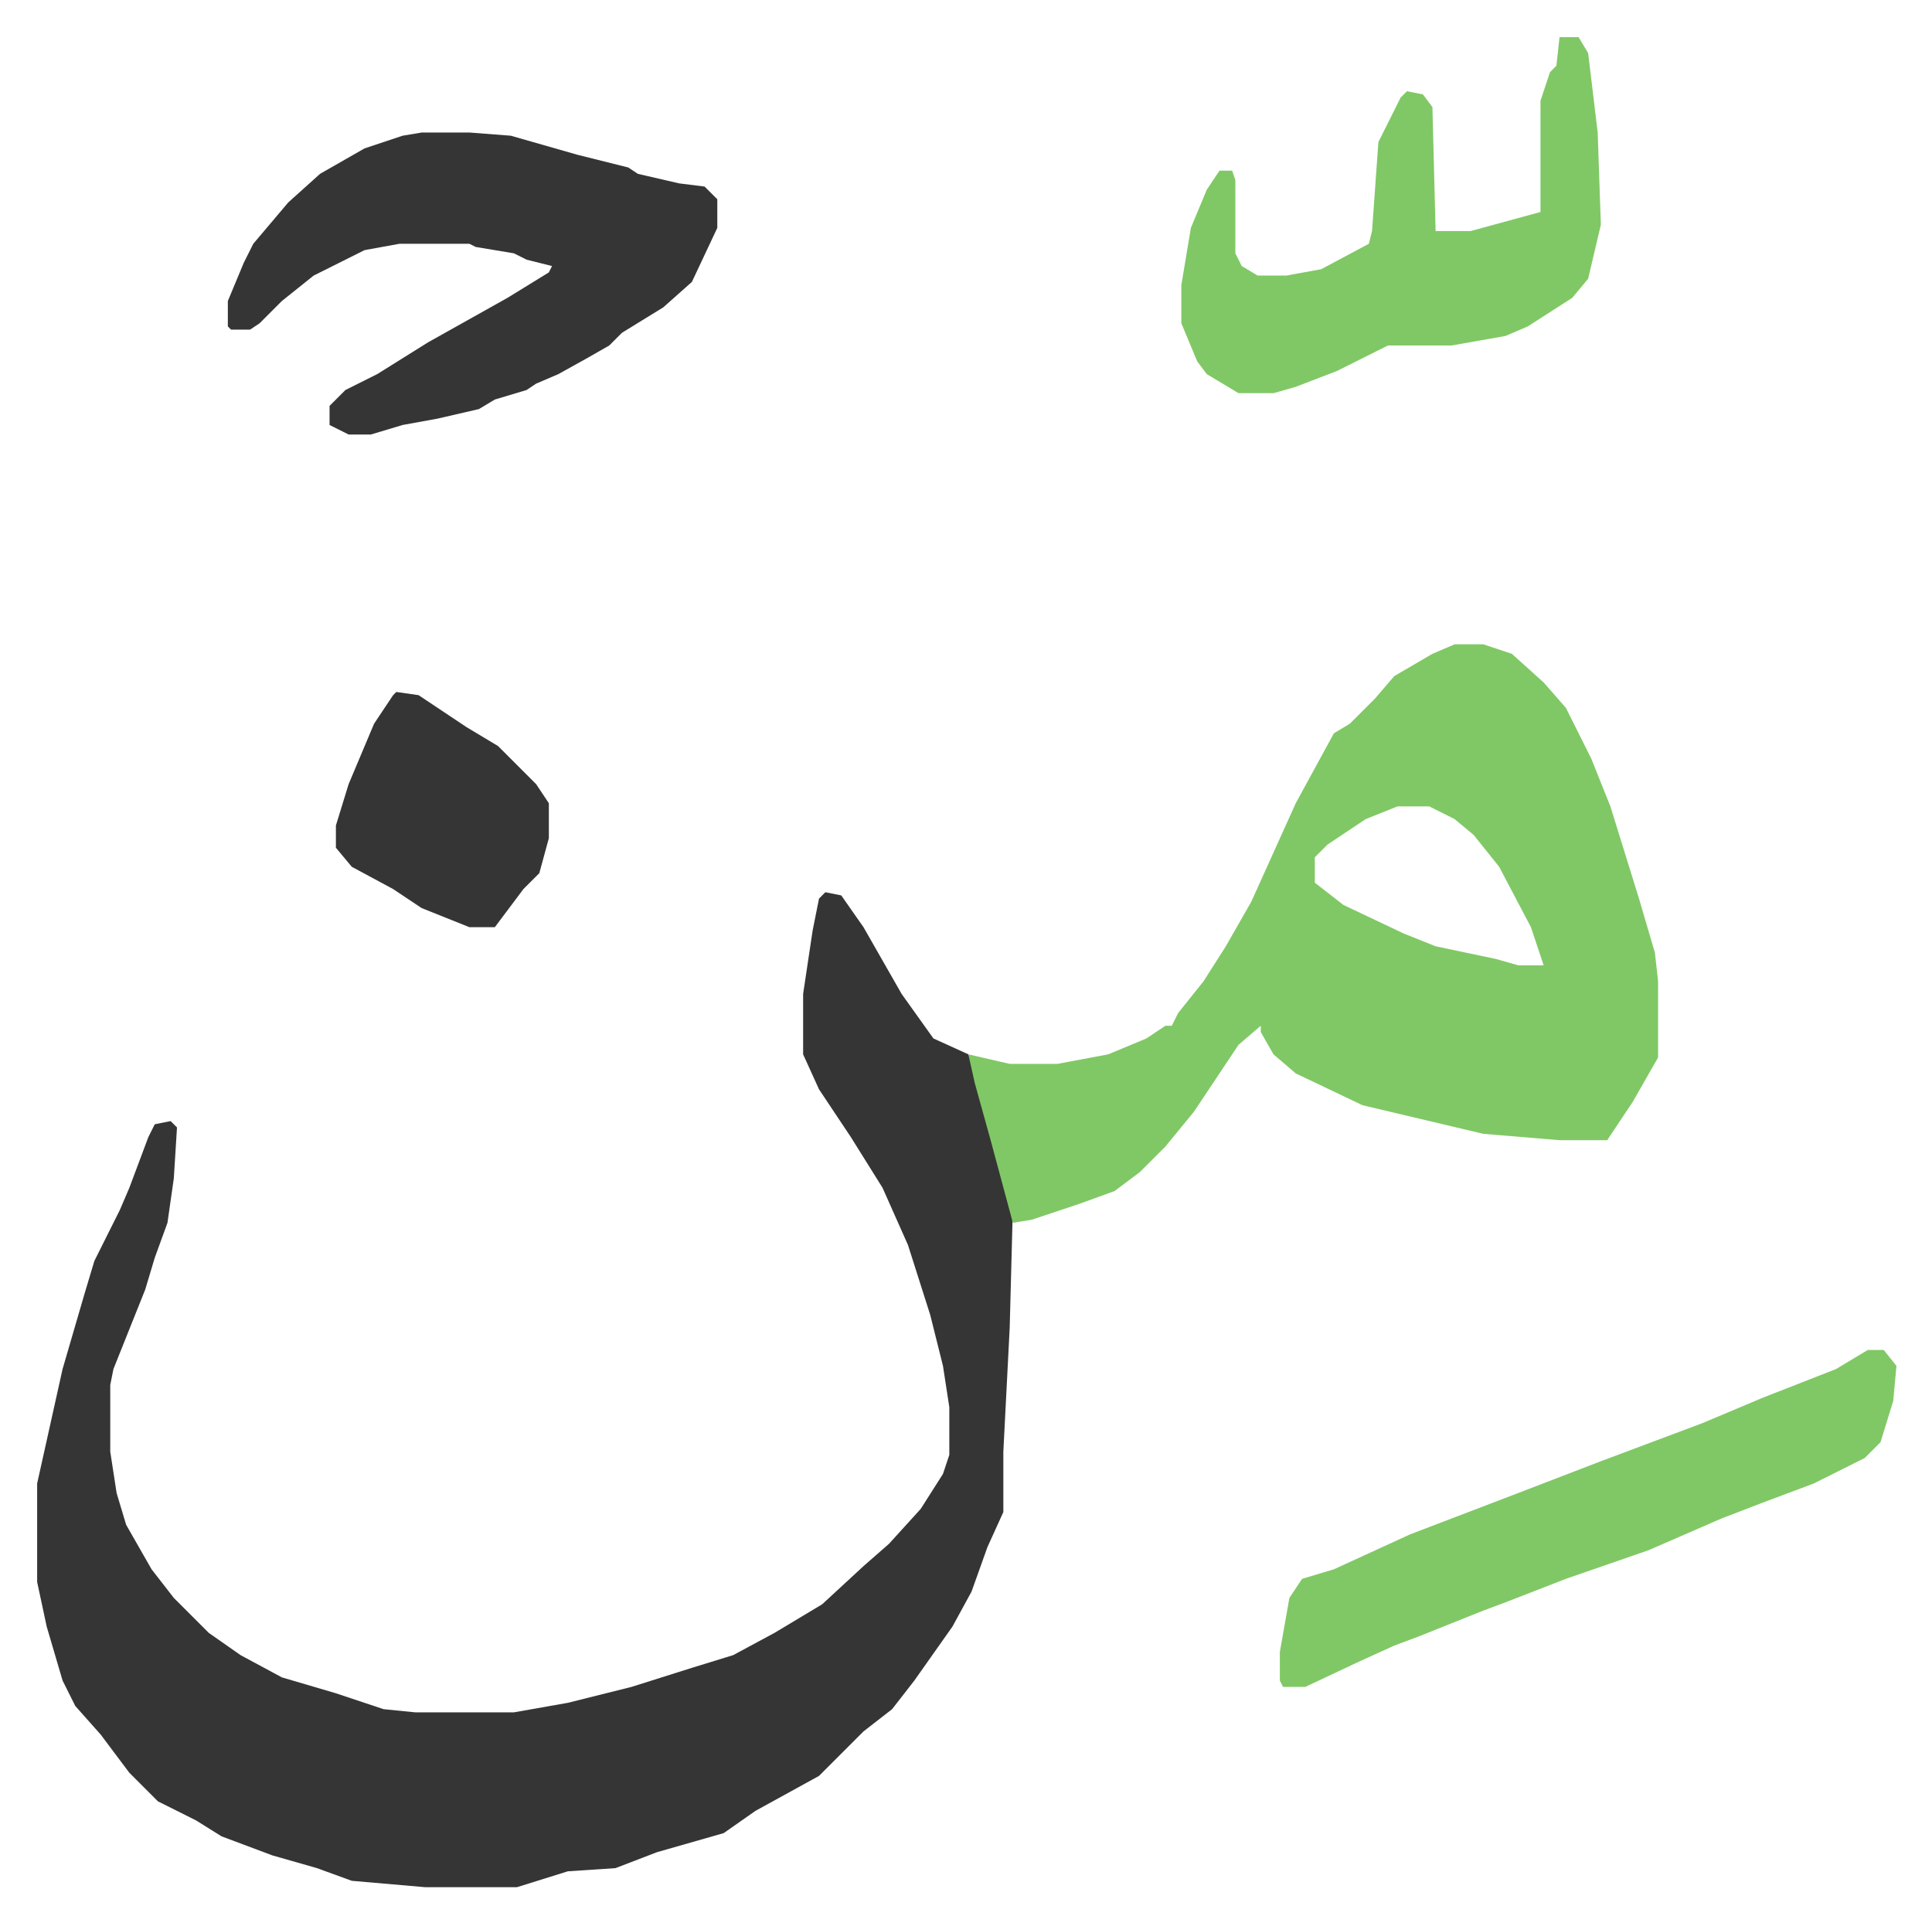 <svg xmlns="http://www.w3.org/2000/svg" role="img" viewBox="-11.69 517.31 607.88 604.88"><path fill="#353535" id="rule_normal" d="M248 798l5 1 7 10 12 21 10 14 11 5 3 9 6 22 5 17-1 38-2 39v19l-5 11-5 14-6 11-12 17-7 9-9 7-14 14-20 11-10 7-21 6-13 5-15 1-16 5h-29l-23-2-11-4-14-4-16-6-8-5-12-6-9-9-9-12-8-9-4-8-5-17-3-14v-31l8-36 7-24 3-10 8-16 3-7 6-16 2-4 5-1 2 2-1 16-2 14-4 11-3 10-10 25-1 5v21l2 13 3 10 8 14 7 9 11 11 10 7 13 7 17 5 15 5 10 1h31l17-3 20-5 19-6 13-4 13-7 15-9 13-12 8-7 10-11 7-11 2-6v-15l-2-13-4-16-7-22-8-18-10-16-10-15-5-11v-19l3-20 2-10z"/><path fill="#80c865" id="rule_idgham_shafawi_with_meem" d="M446 720h9l9 3 10 9 7 8 8 16 6 15 9 29 5 17 1 9v24l-8 14-8 12h-15l-24-2-38-9-21-10-7-6-4-7v-2l-7 6-14 21-9 11-8 8-8 6-11 4-15 5-6 1-7-26-5-18-2-9 13 3h15l16-3 12-5 6-4h2l2-4 8-10 7-11 8-14 14-31 12-22 5-3 8-8 6-7 12-7zm-18 51l-10 4-12 8-4 4v8l9 7 19 9 10 4 19 4 7 2h8l-4-12-10-19-8-10-6-5-8-4z"/><path fill="#353535" id="rule_normal" d="M121 559h15l13 1 21 6 16 4 3 2 13 3 8 1 4 4v9l-8 17-9 8-13 8-4 4-7 4-9 5-7 3-3 2-10 3-5 3-13 3-11 2-10 3h-7l-6-3v-6l5-5 10-5 16-10 25-14 13-8 1-2-8-2-4-2-12-2-2-1h-22l-11 2-16 8-10 8-7 7-3 2h-6l-1-1v-8l5-12 3-6 11-13 10-9 14-8 12-4z"/><path fill="#80c865" id="rule_idgham_shafawi_with_meem" d="M479 529h6l3 5 3 25 1 29-4 17-5 6-14 9-7 3-17 3h-20l-16 8-13 5-7 2h-11l-10-6-3-4-5-12v-12l3-18 5-12 4-6h4l1 3v23l2 4 5 3h9l11-2 15-8 1-4 2-28 7-14 2-2 5 1 3 4 1 39h11l22-6v-35l3-9 2-2zm97 413h5l4 5-1 11-4 13-5 5-16 8-16 6-13 5-23 10-26 9-18 7-8 3-20 8-8 3-11 5-17 8h-7l-1-2v-9l3-17 4-6 10-3 24-11 34-13 26-10 16-6 16-6 19-8 23-9z"/><path fill="#353535" id="rule_normal" d="M113 735l7 1 15 10 10 6 12 12 4 6v11l-3 11-5 5-9 12h-8l-15-6-9-6-13-7-5-6v-7l4-13 8-19 6-9z"/></svg>
